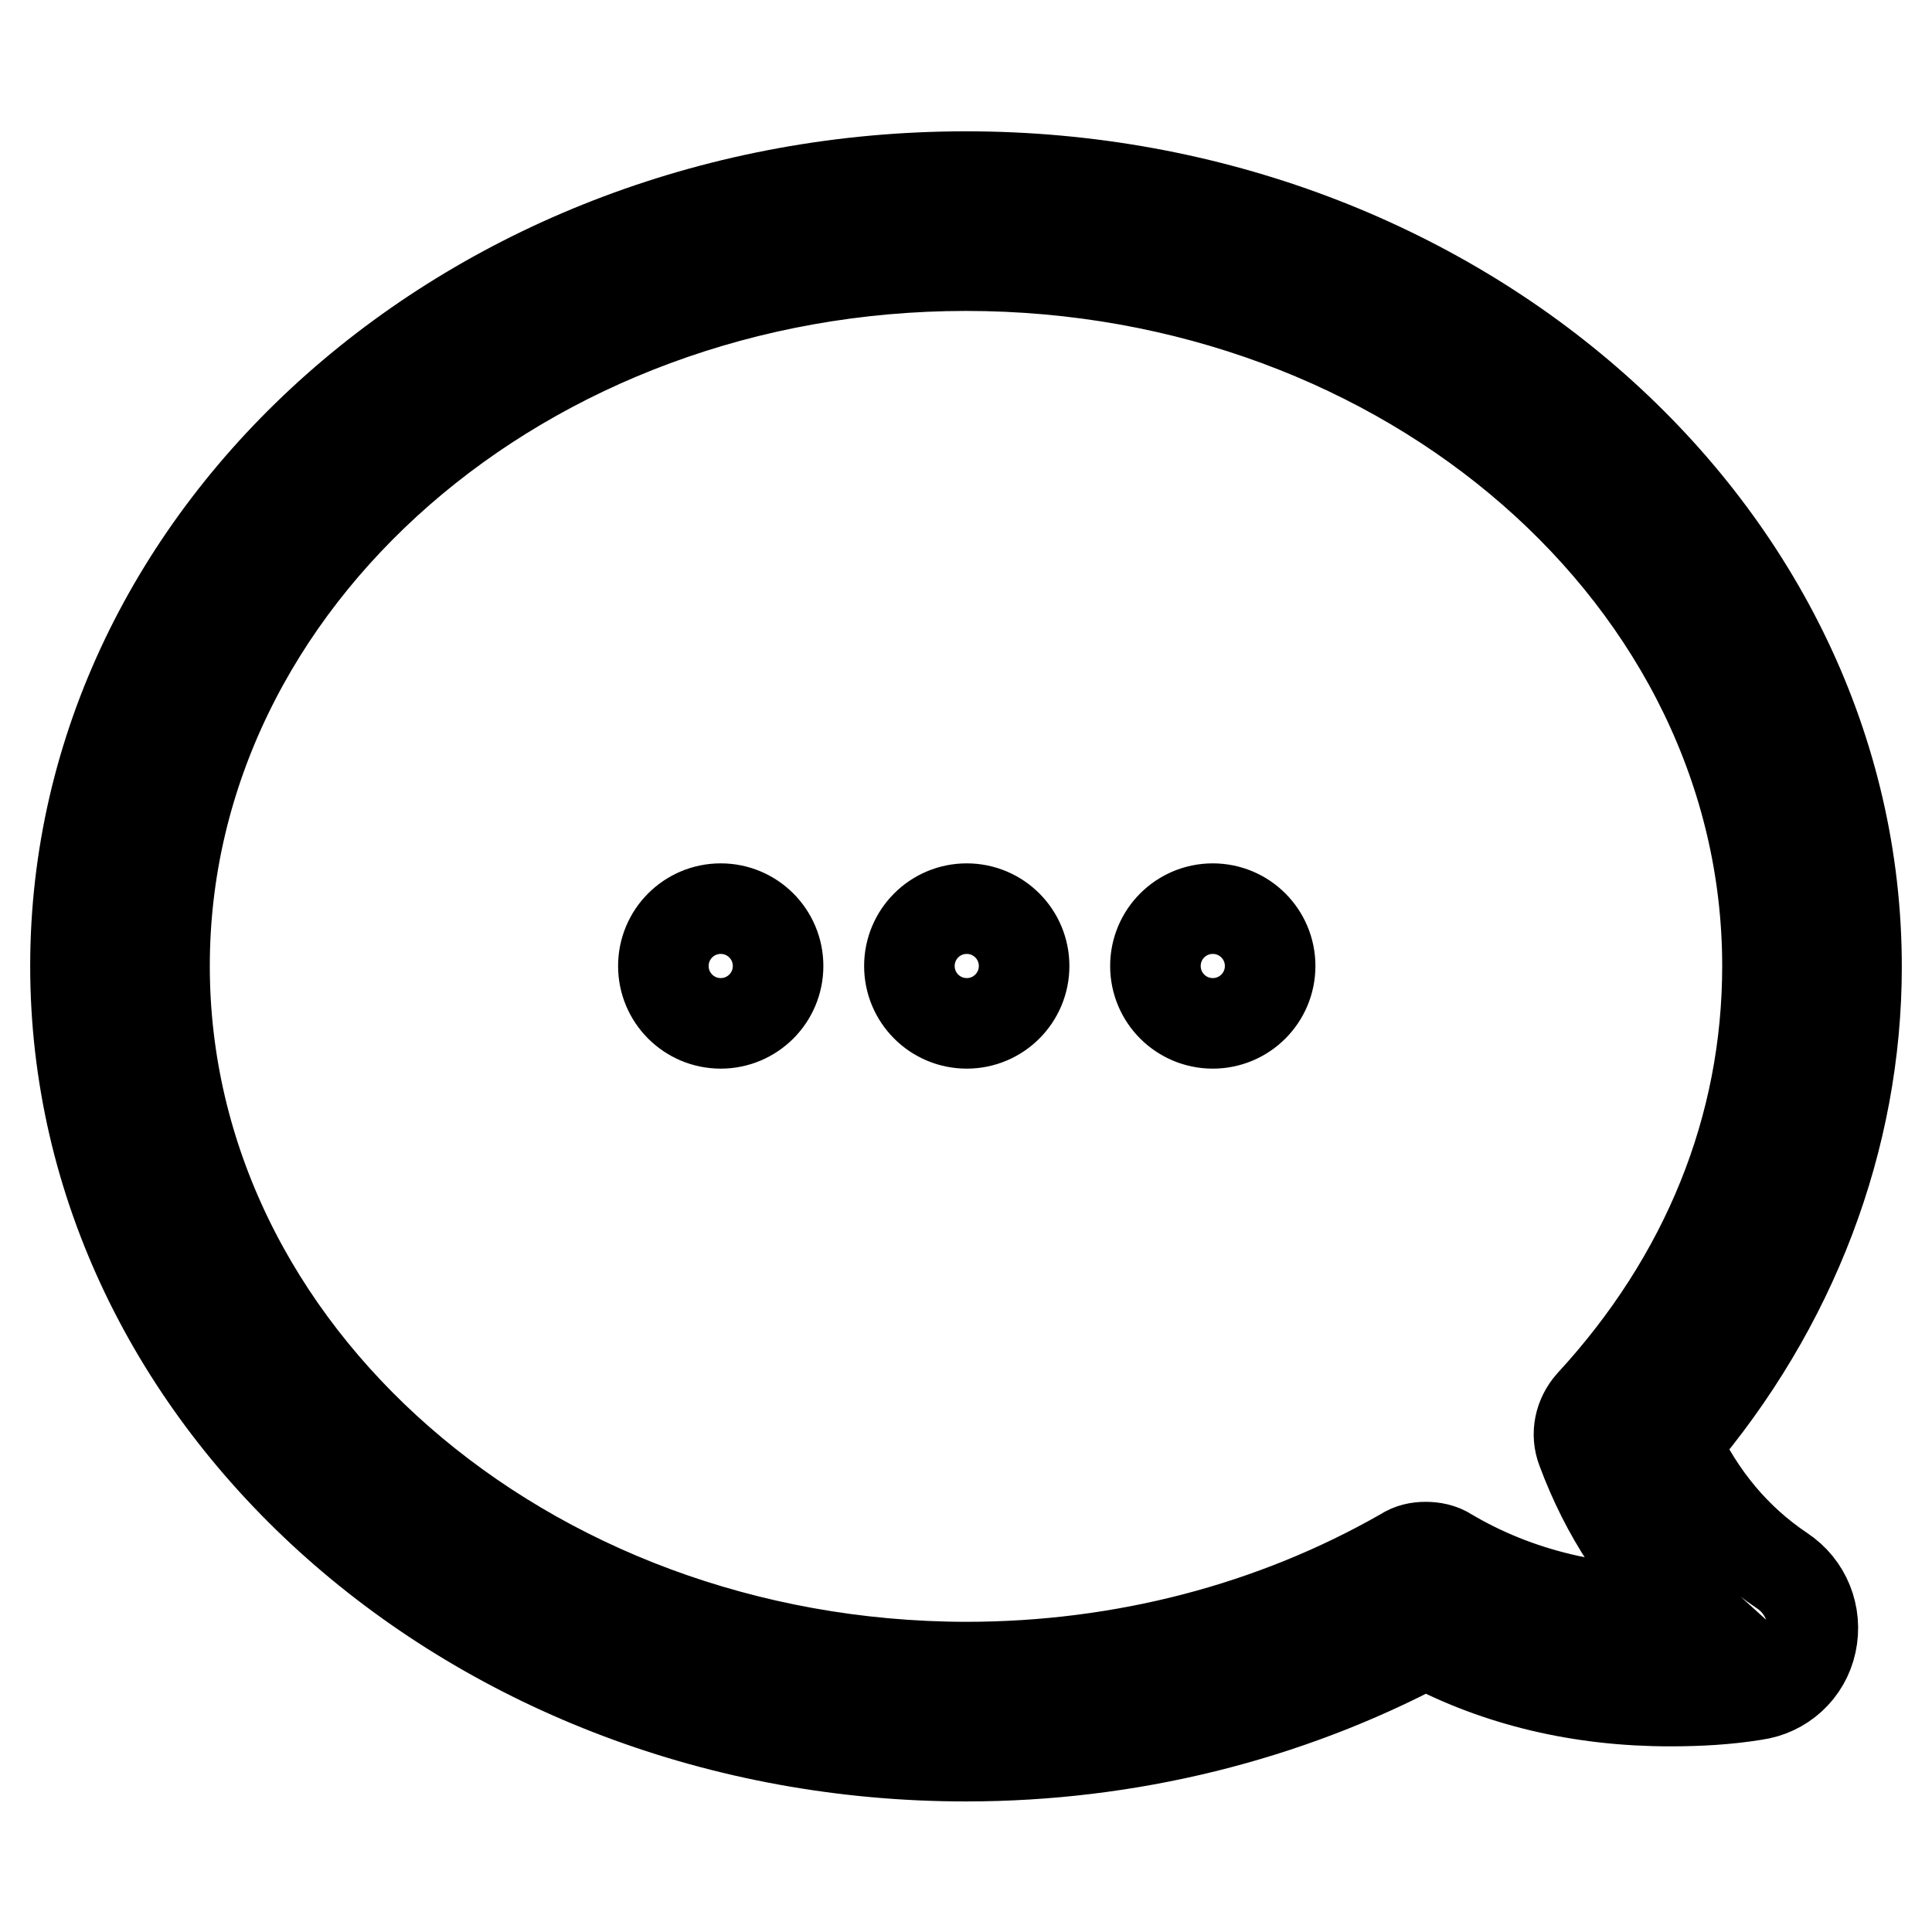 <?xml version="1.0" encoding="utf-8"?>
<!-- Svg Vector Icons : http://www.onlinewebfonts.com/icon -->
<!DOCTYPE svg PUBLIC "-//W3C//DTD SVG 1.1//EN" "http://www.w3.org/Graphics/SVG/1.1/DTD/svg11.dtd">
<svg version="1.1" xmlns="http://www.w3.org/2000/svg" xmlns:xlink="http://www.w3.org/1999/xlink" x="0px" y="0px" viewBox="0 0 256 256" enable-background="new 0 0 256 256" xml:space="preserve">
<g> <path stroke-width="12" fill-opacity="0" stroke="#000000"  d="M10,128c0,57.7,53,104.7,118,104.7c21.5,0,42.5-5.2,60.9-15c9.6,5.1,20.5,7.7,32.4,7.7 c3.8,0,7.5-0.2,11.2-0.8c3.7-0.5,6.7-3.2,7.5-6.9c0.8-3.7-0.7-7.5-3.9-9.6c-6.1-4.1-10.8-9.7-14.1-16.8c15.5-18.1,24-40.4,24-63.2 c0-57.7-53-104.7-118-104.7S10,70.3,10,128z M21.8,128c0-51.2,47.7-92.8,106.2-92.8c58.6,0,106.2,41.6,106.2,92.8 c0,21.4-8.1,41.4-23.4,58c-1.5,1.7-2,4-1.2,6.1c3.2,8.6,7.9,15.7,14.1,21.3c-11.9,0.4-22.7-2.2-31.8-7.6c-0.9-0.6-2-0.8-3-0.8 c-1,0-2,0.2-2.9,0.8c-17.3,9.9-37.3,15.1-58,15.1C69.5,220.8,21.8,179.2,21.8,128L21.8,128z M128.1,135.6c4.2,0,7.6-3.4,7.6-7.6 c0-4.2-3.4-7.6-7.6-7.6c-4.2,0-7.6,3.4-7.6,7.6C120.5,132.2,123.9,135.6,128.1,135.6z M160.7,135.6c4.2,0,7.6-3.4,7.6-7.6 c0-4.2-3.4-7.6-7.6-7.6c-4.2,0-7.6,3.4-7.6,7.6C153.1,132.2,156.5,135.6,160.7,135.6L160.7,135.6z M95.5,135.6 c4.2,0,7.6-3.4,7.6-7.6c0-4.2-3.4-7.6-7.6-7.6c-4.2,0-7.6,3.4-7.6,7.6C87.9,132.2,91.3,135.6,95.5,135.6z"/></g>
</svg>
